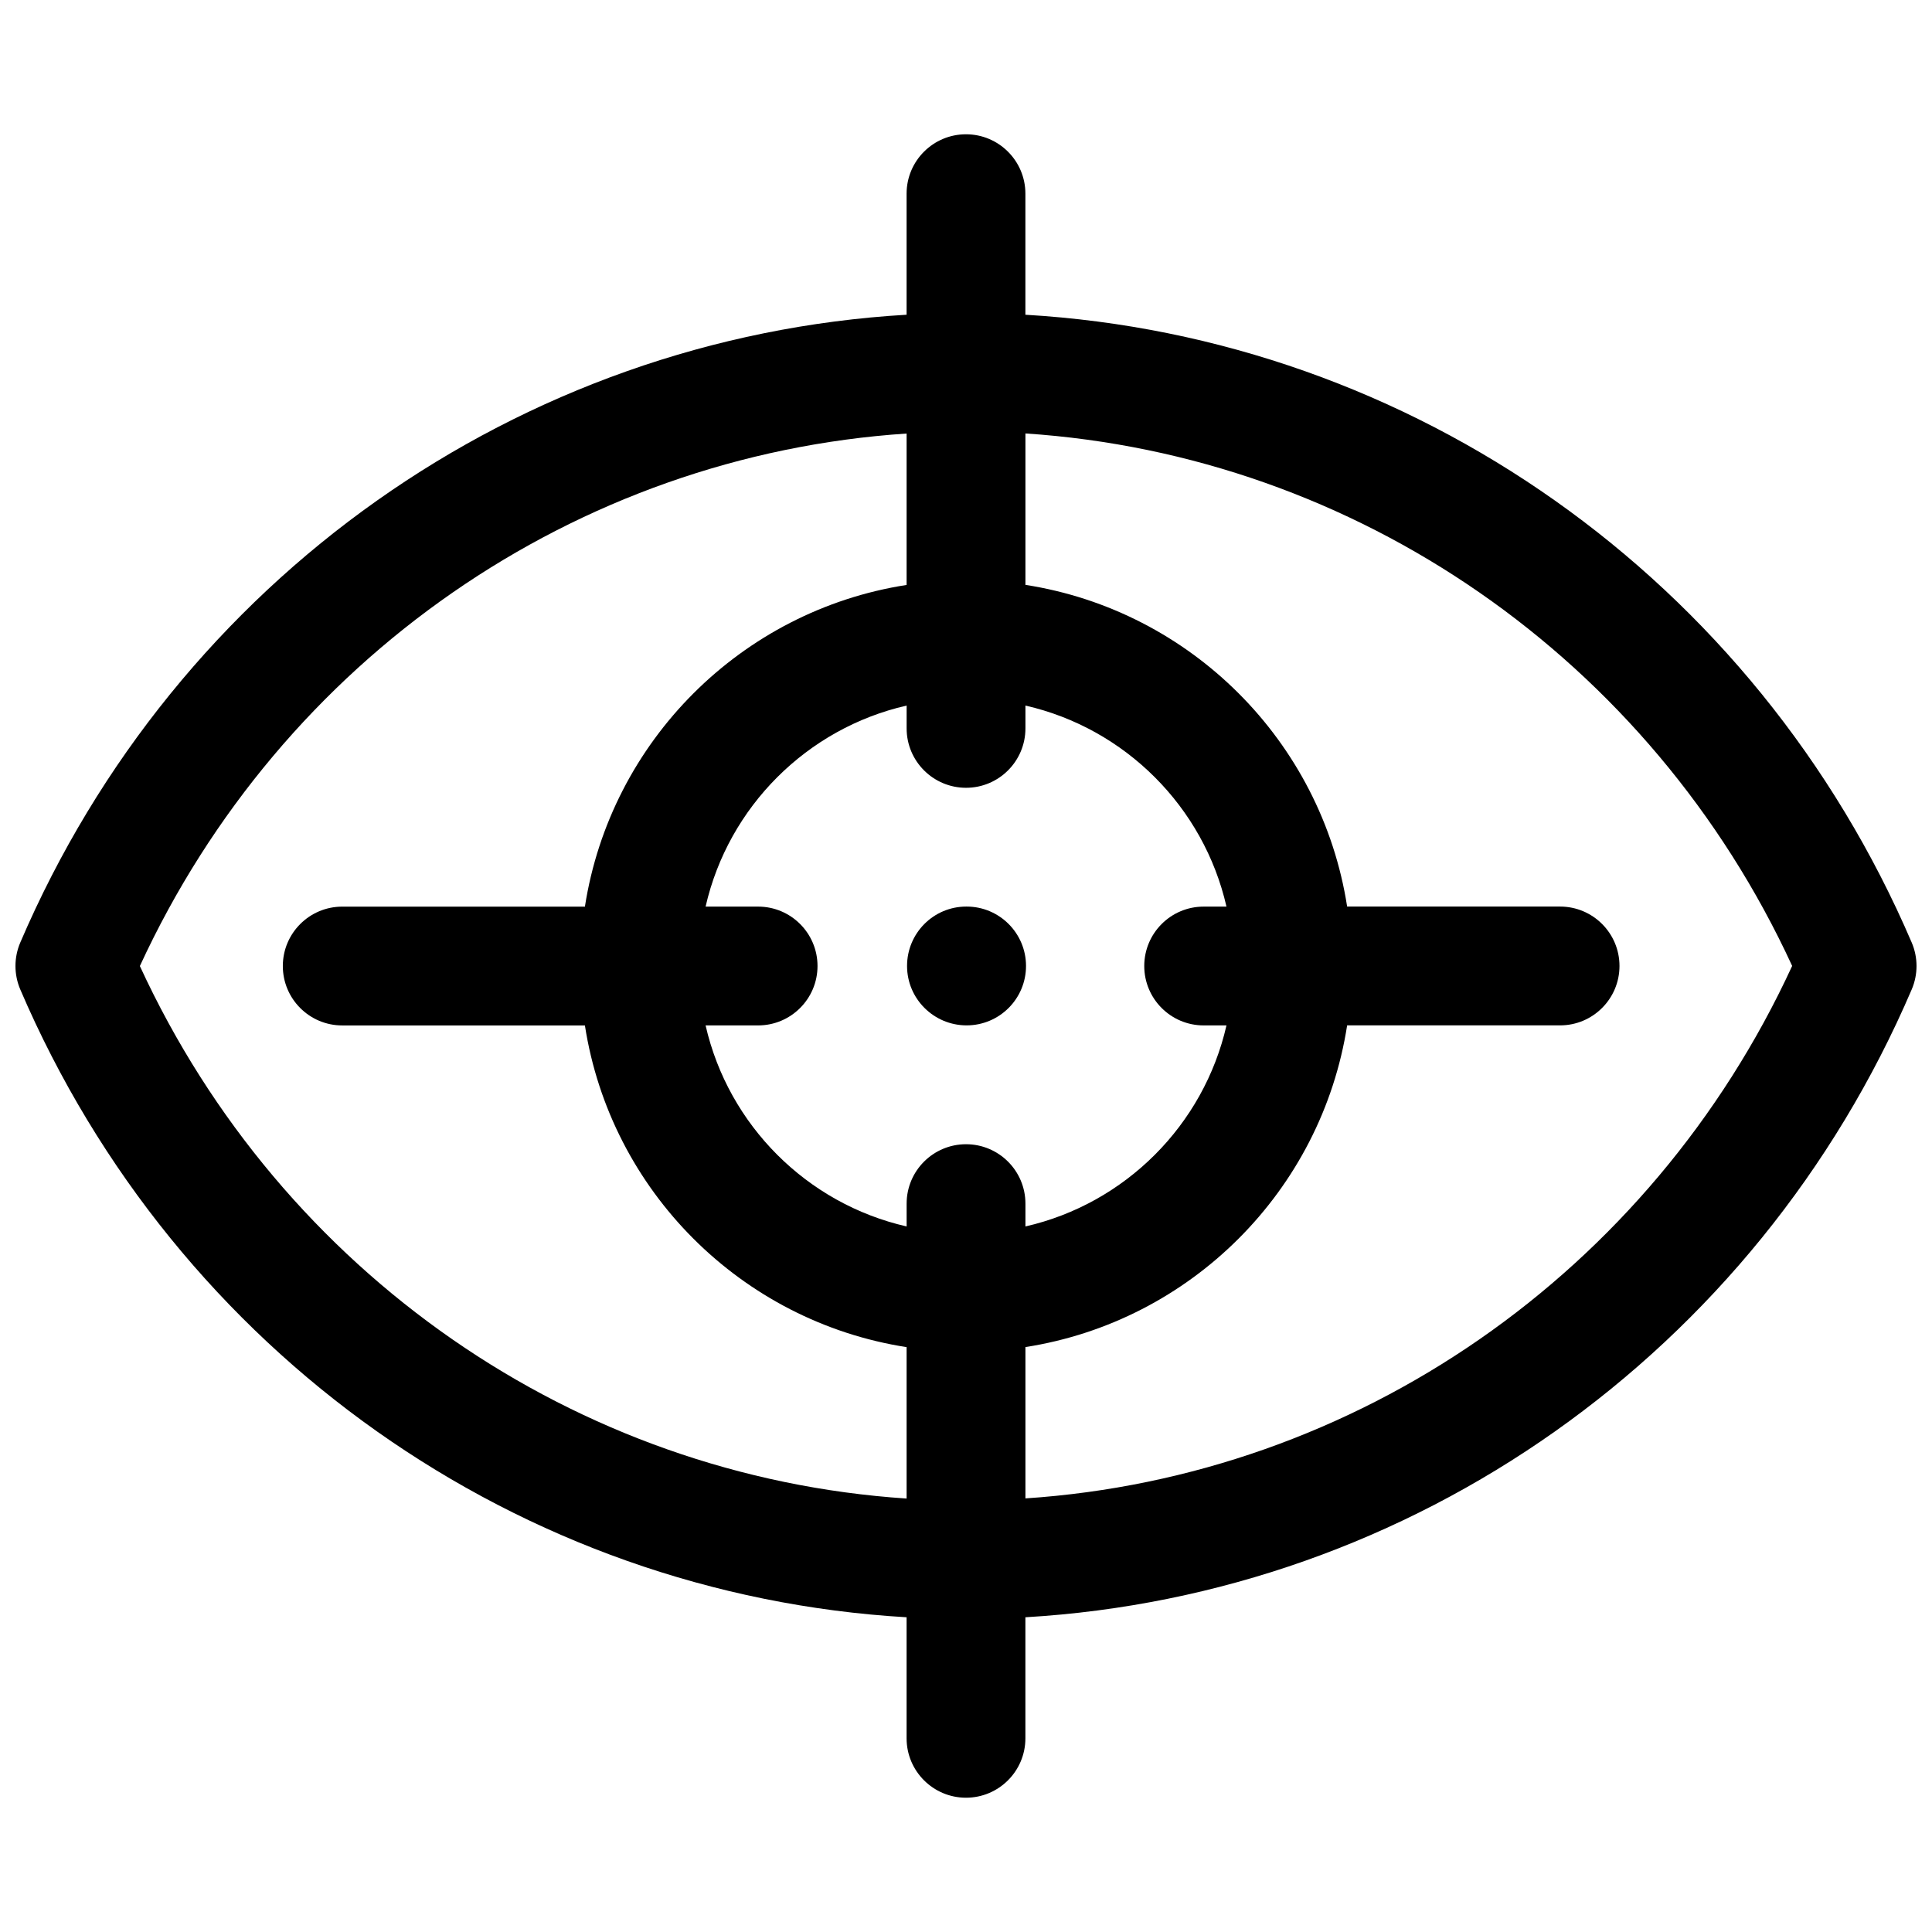 <?xml version="1.0" encoding="UTF-8"?>
<!-- Uploaded to: ICON Repo, www.svgrepo.com, Generator: ICON Repo Mixer Tools -->
<svg width="800px" height="800px" version="1.1" viewBox="144 144 512 512" xmlns="http://www.w3.org/2000/svg">
 <defs>
  <clipPath id="a">
   <path d="m148.09 179h503.81v442h-503.81z"/>
  </clipPath>
 </defs>
 <g clip-path="url(#a)">
  <path d="m650.63 393.8c-41.367-96.512-132.45-160.4-234.89-166.39v-32.082c0-8.691-7.055-15.742-15.742-15.742-8.691 0-15.742 7.055-15.742 15.742v32.078c-102.44 5.992-193.53 69.883-234.89 166.39-1.691 3.961-1.691 8.445 0 12.406 41.367 96.512 132.45 160.4 234.89 166.39v32.078c0 8.691 7.055 15.742 15.742 15.742 8.691 0 15.742-7.055 15.742-15.742v-32.078c102.44-5.992 193.53-69.879 234.89-166.39 1.691-3.961 1.691-8.445 0-12.406zm-187.65 21.945h6.047c-6.031 26.434-26.852 47.246-53.277 53.277v-6.047c0-8.691-7.055-15.742-15.742-15.742-8.691 0-15.742 7.055-15.742 15.742v6.047c-26.426-6.031-47.246-26.852-53.277-53.277h13.918c8.691 0 15.742-7.055 15.742-15.742 0-8.691-7.055-15.742-15.742-15.742h-13.918c6.031-26.434 26.852-47.246 53.277-53.277v6.047c0 8.691 7.055 15.742 15.742 15.742 8.691 0 15.742-7.055 15.742-15.742v-6.047c26.426 6.031 47.246 26.852 53.277 53.277h-6.047c-8.691 0-15.742 7.055-15.742 15.742 0 8.691 7.055 15.742 15.742 15.742zm-281.91-15.742c37.559-81.453 115.57-135.31 203.19-141.11v40.125c-43.816 6.809-78.438 41.438-85.254 85.254l-64.312-0.004c-8.691 0-15.742 7.055-15.742 15.742 0 8.691 7.055 15.742 15.742 15.742h64.312c6.809 43.816 41.438 78.438 85.254 85.254v40.125c-87.617-5.801-165.64-59.66-203.19-141.11zm234.68 141.11v-40.125c43.816-6.809 78.438-41.438 85.254-85.254h56.434c8.691 0 15.742-7.055 15.742-15.742 0-8.691-7.055-15.742-15.742-15.742h-56.434c-6.809-43.816-41.438-78.438-85.254-85.254v-40.125c87.617 5.801 165.64 59.66 203.19 141.11-37.559 81.453-115.57 135.31-203.19 141.11z"/>
 </g>
 <path d="m400.16 384.25h-0.078c-8.691 0-15.703 7.055-15.703 15.742 0 8.691 7.086 15.742 15.785 15.742 8.699 0 15.742-7.055 15.742-15.742 0-8.691-7.055-15.742-15.742-15.742z"/>
</svg>